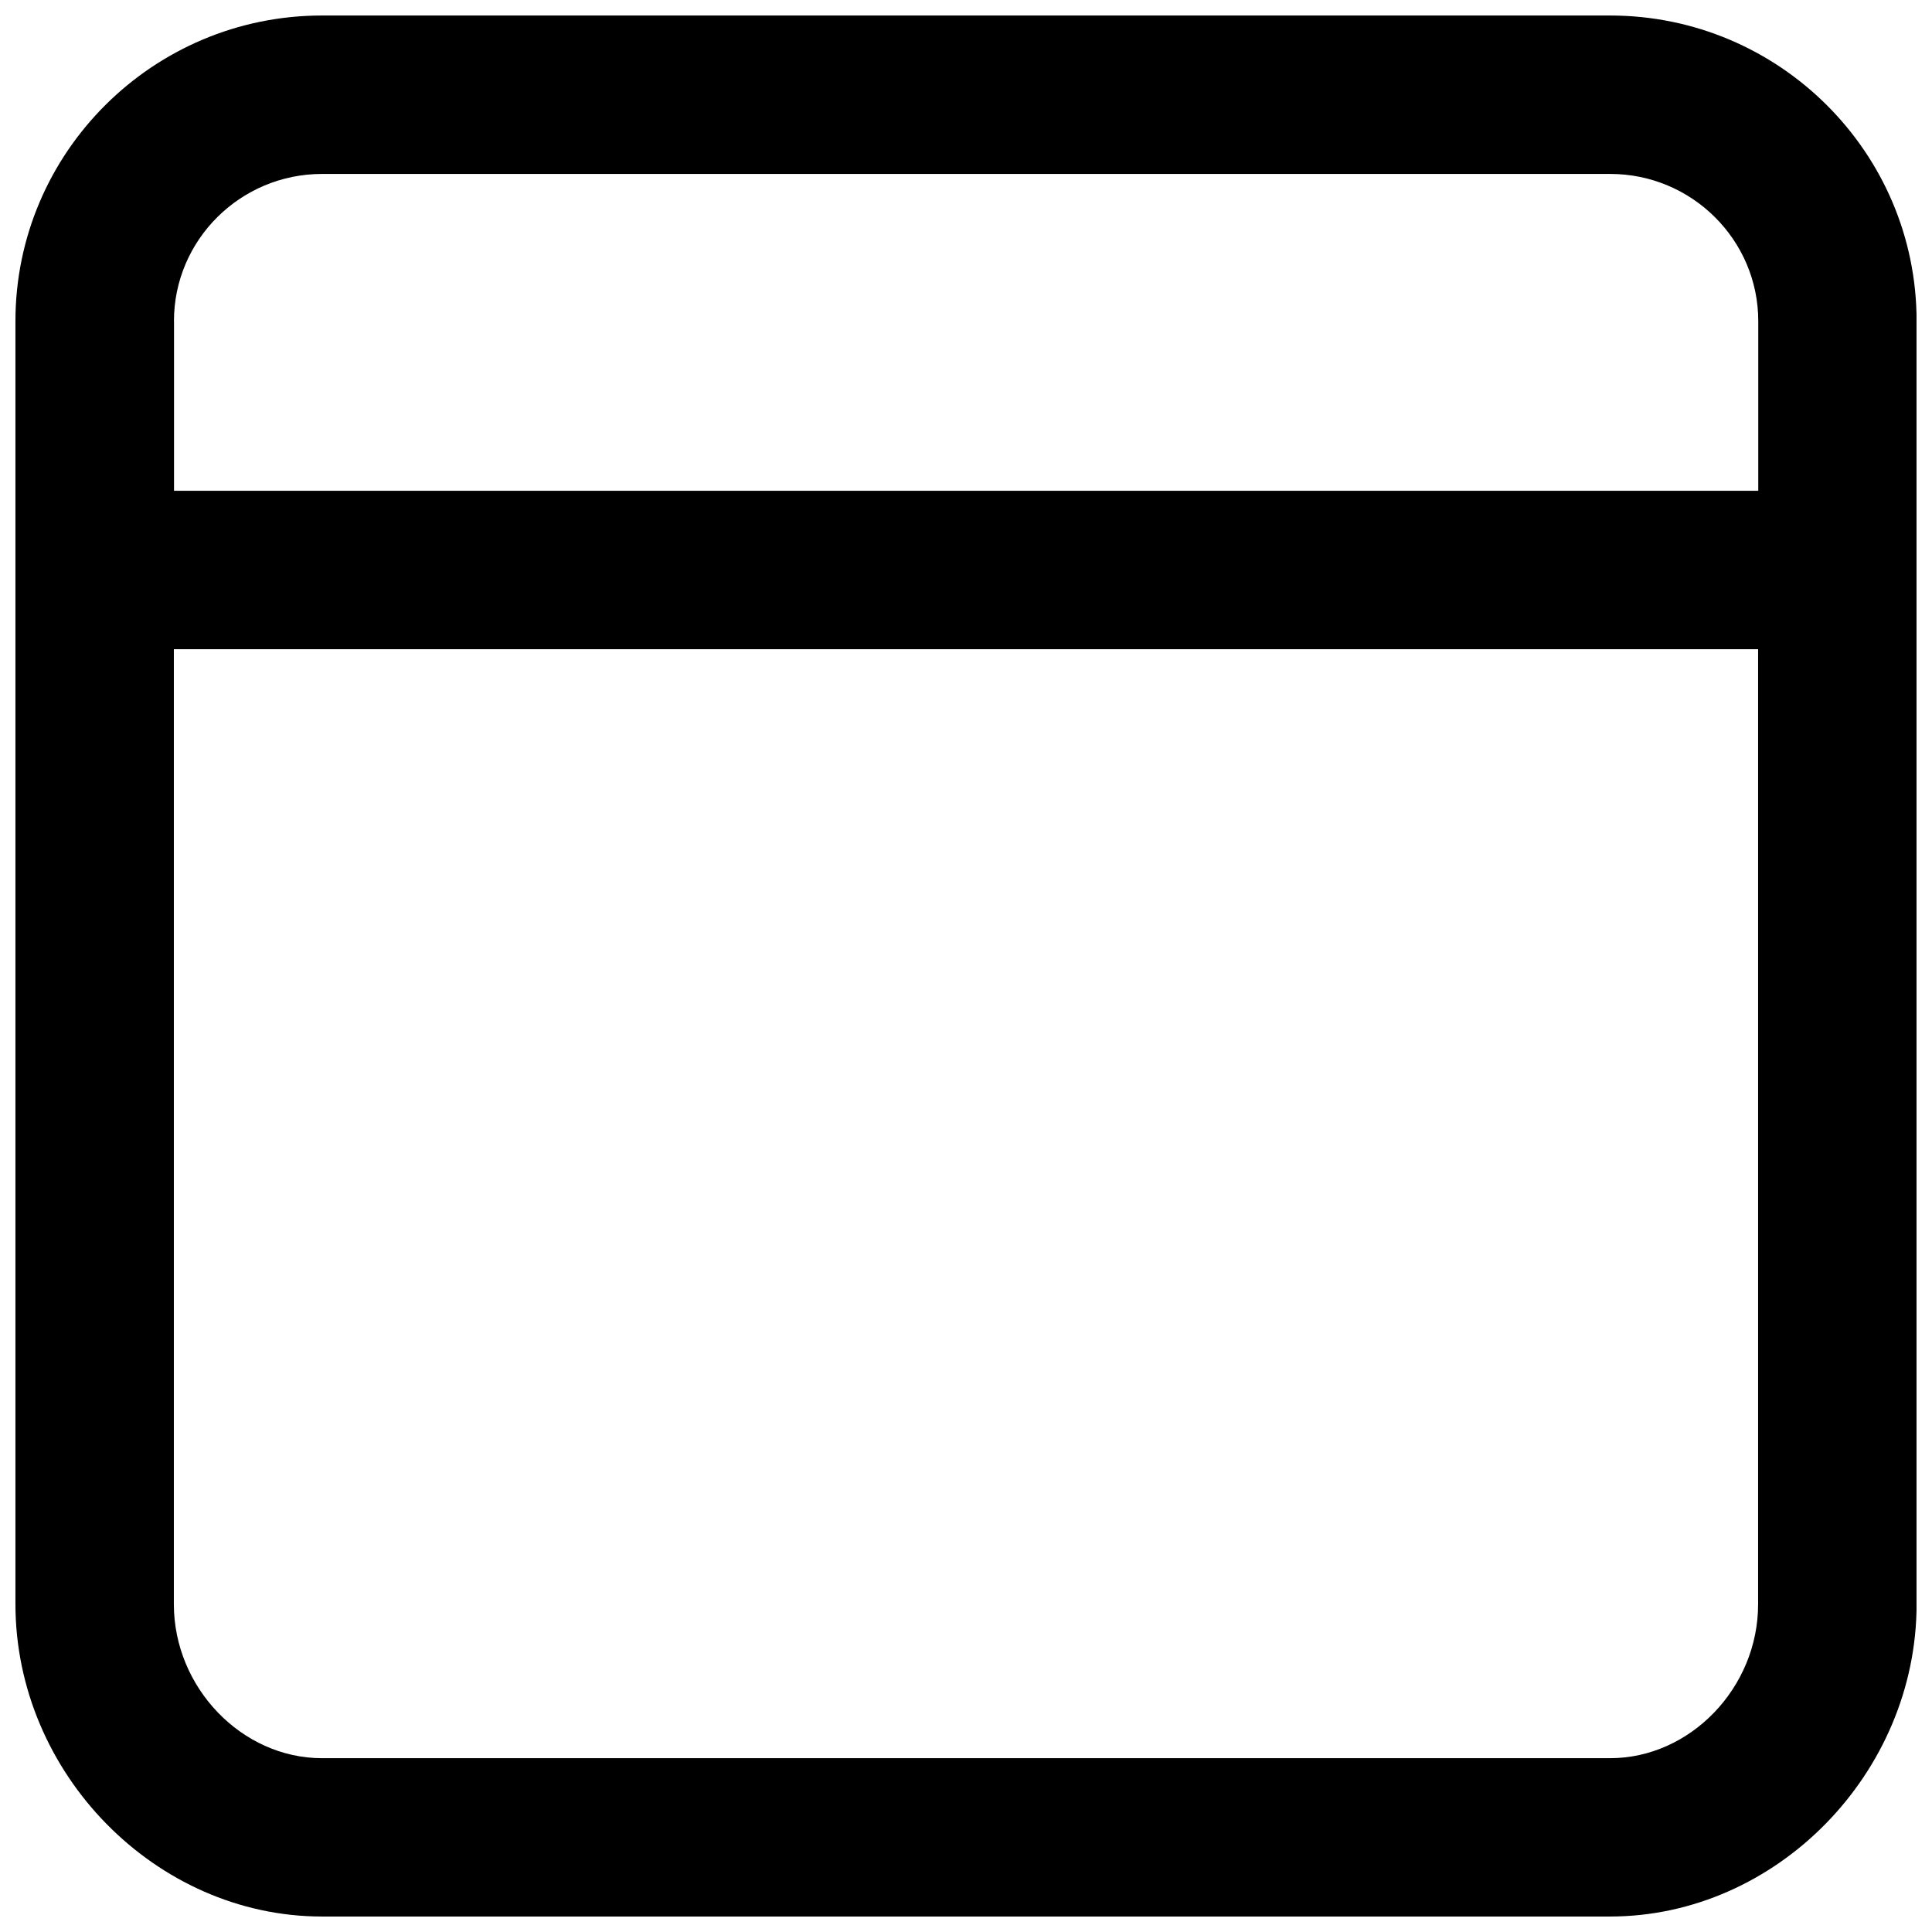 <?xml version="1.0" encoding="UTF-8"?>
<!-- Uploaded to: SVG Repo, www.svgrepo.com, Generator: SVG Repo Mixer Tools -->
<svg width="800px" height="800px" version="1.1" viewBox="144 144 512 512" xmlns="http://www.w3.org/2000/svg">
 <defs>
  <clipPath id="a">
   <path d="m148.09 148.09h503.81v503.81h-503.81z"/>
  </clipPath>
 </defs>
 <g clip-path="url(#a)">
  <path d="m570.68 148.11h-341.35c-44.797 0-81.238 36.316-81.238 80.988v339.99c0 44.871 37.176 82.809 81.238 82.809h341.35c44.047 0 81.238-37.953 81.238-82.809v-339.99c0.008-44.672-36.414-80.988-81.238-80.988zm-380.58 80.988c0-21.516 17.613-39.004 39.254-39.004h341.37c21.621 0 39.234 17.488 39.234 39.004v44.965h-419.84v-44.965zm380.58 380.84h-341.35c-21.266 0-39.254-18.727-39.254-40.805v-253.09h419.84v253.09c0.023 22.078-17.945 40.805-39.238 40.805z"/>
 </g>
</svg>